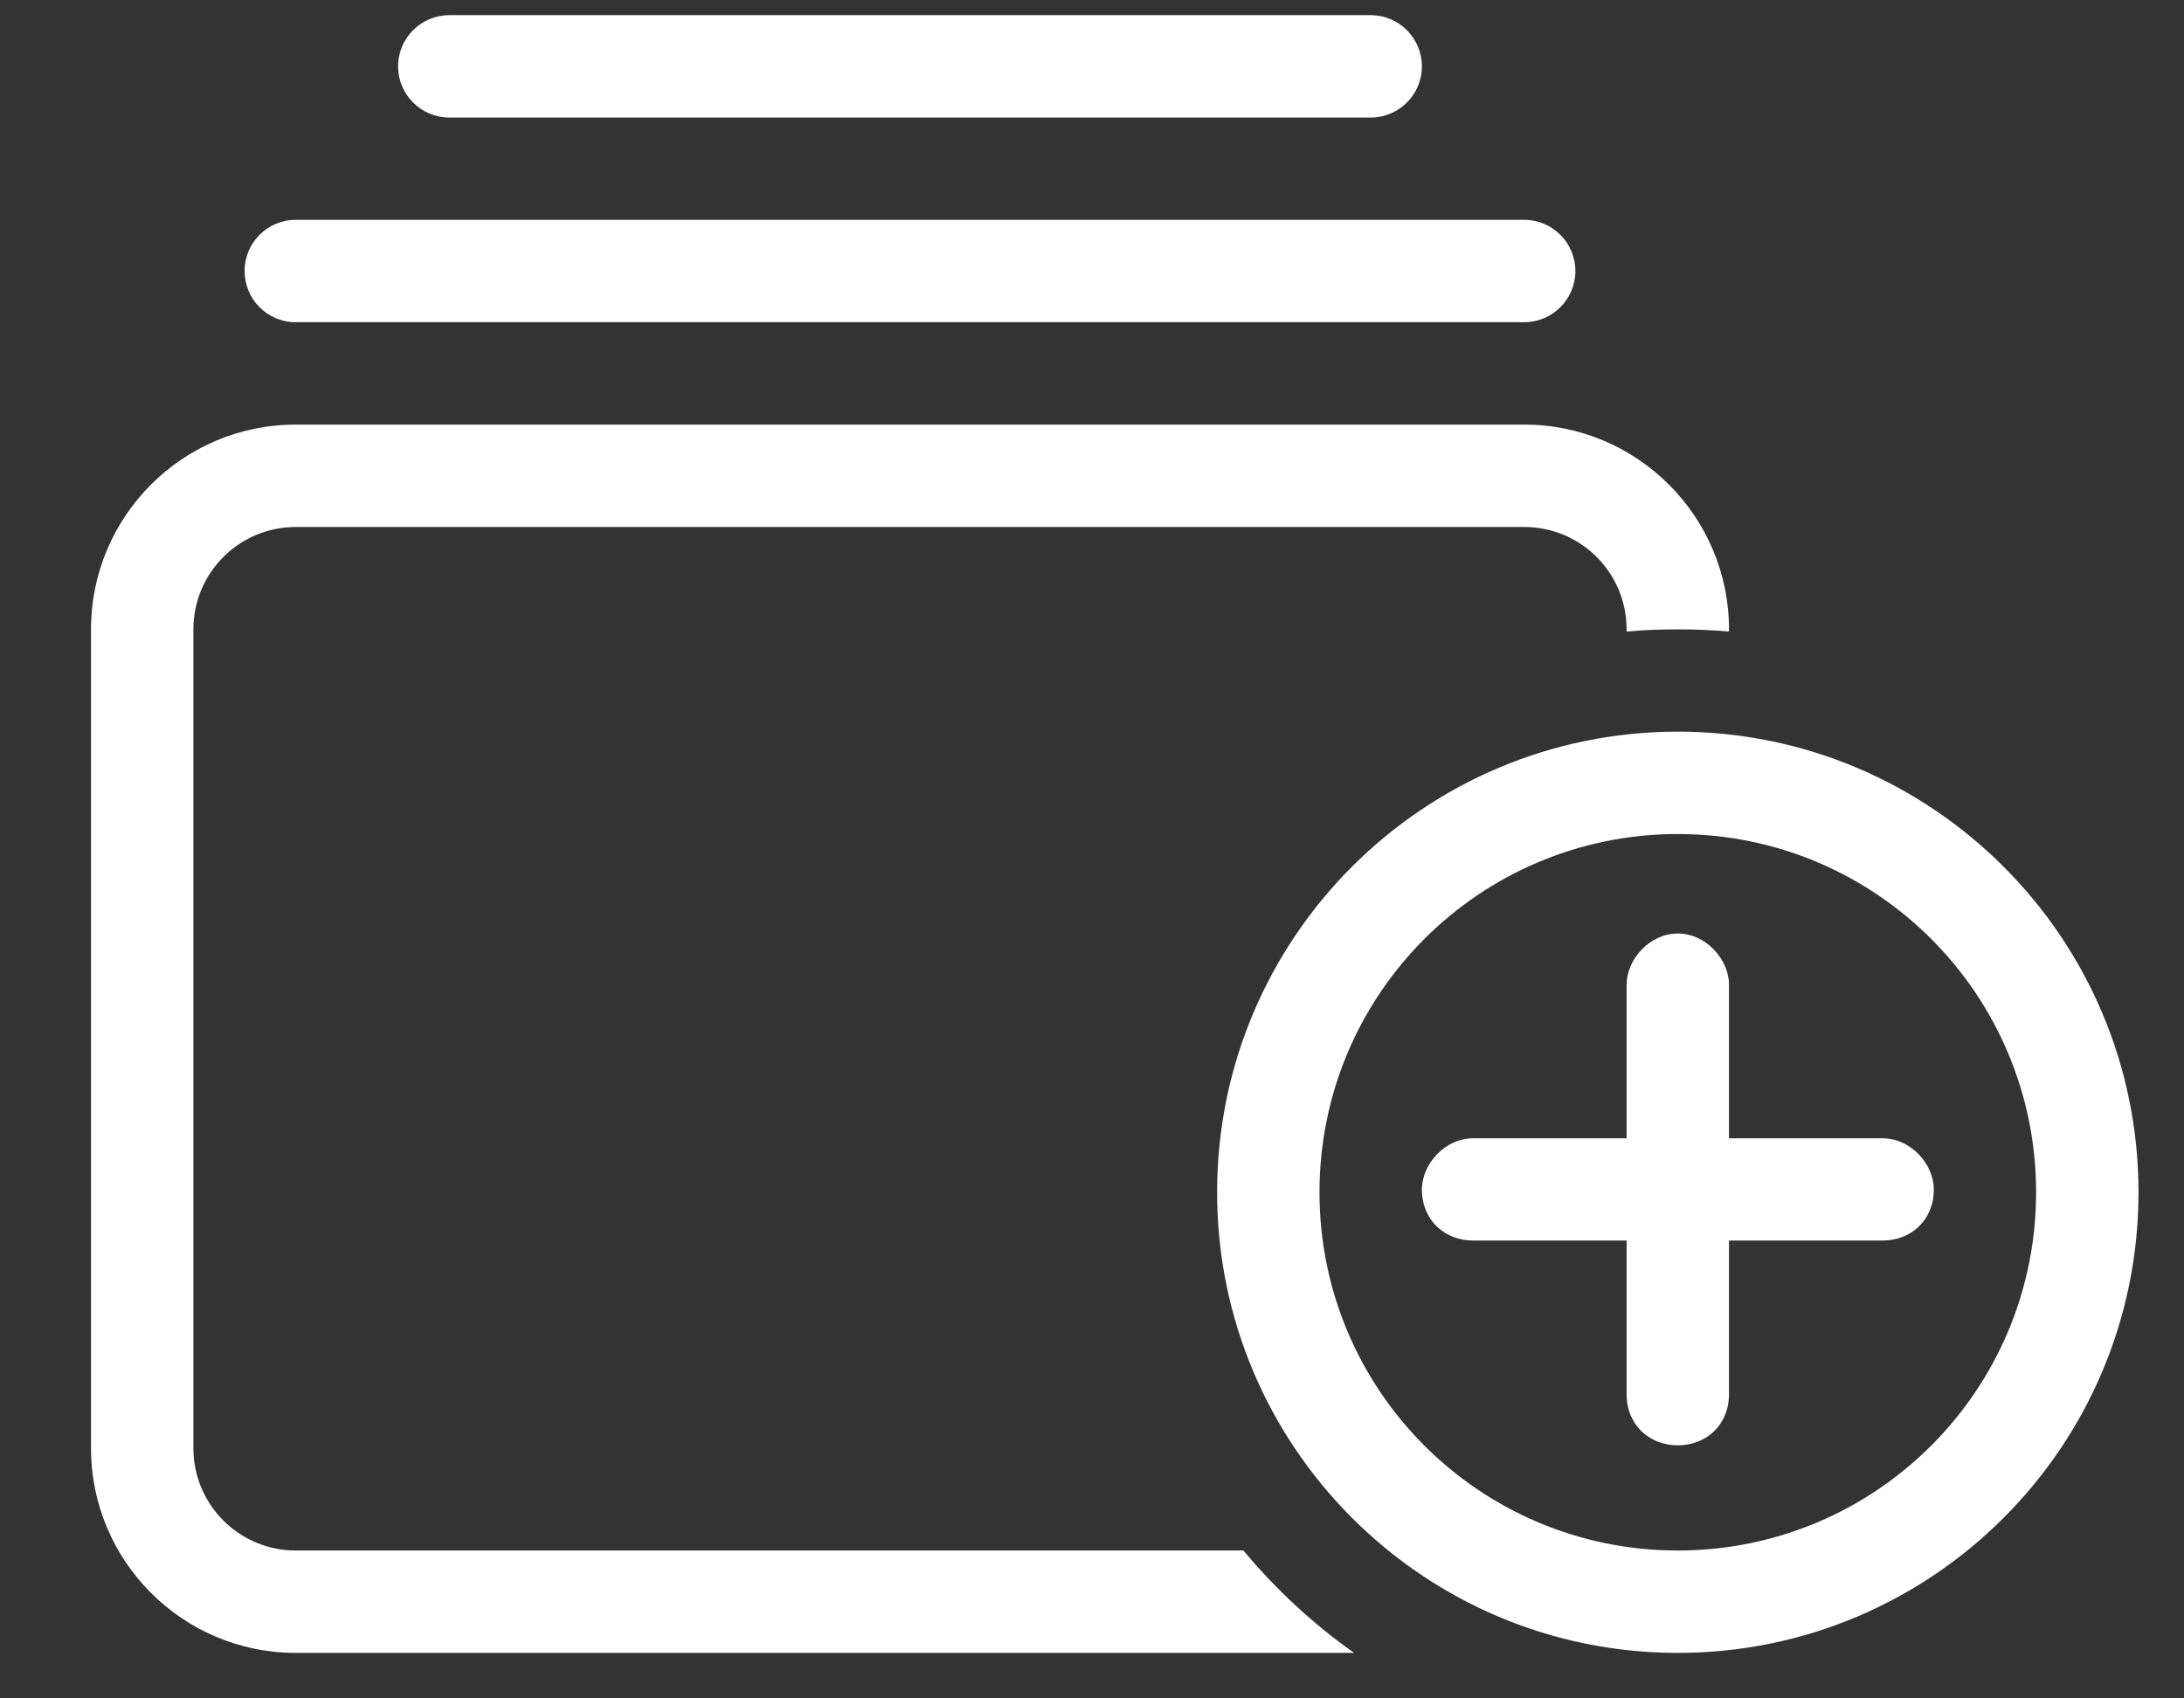 <svg width="18" height="14" viewBox="0 0 18 14" fill="none" xmlns="http://www.w3.org/2000/svg">
<rect x="0" y="0" width="18" height="14" fill="#333333" stroke="none"/>
<g clip-path="url(#clip0_401_6188)">
<path d="M12.562 4.344H2.438C1.972 4.344 1.594 4.721 1.594 5.188V11.938C1.594 12.404 1.972 12.781 2.438 12.781H10.248C10.514 13.1 10.82 13.385 11.16 13.625H2.438C1.505 13.625 0.75 12.868 0.75 11.938V5.188C0.75 4.257 1.505 3.5 2.438 3.5H12.562C13.493 3.5 14.25 4.257 14.25 5.188V5.206C14.11 5.193 13.97 5.188 13.828 5.188C13.686 5.188 13.546 5.193 13.406 5.206V5.188C13.406 4.721 13.029 4.344 12.562 4.344ZM12.562 1.812C12.794 1.812 12.984 2.001 12.984 2.234C12.984 2.467 12.794 2.656 12.562 2.656H2.438C2.204 2.656 2.016 2.467 2.016 2.234C2.016 2.001 2.204 1.812 2.438 1.812H12.562ZM11.297 0.125C11.529 0.125 11.719 0.314 11.719 0.547C11.719 0.78 11.529 0.969 11.297 0.969H3.703C3.471 0.969 3.281 0.78 3.281 0.547C3.281 0.314 3.471 0.125 3.703 0.125H11.297ZM14.25 9.383H15.516C15.748 9.383 15.938 9.596 15.938 9.804C15.938 10.06 15.748 10.226 15.516 10.226H14.25V11.492C14.25 11.748 14.06 11.914 13.828 11.914C13.596 11.914 13.406 11.748 13.406 11.492V10.226H12.141C11.909 10.226 11.719 10.06 11.719 9.804C11.719 9.596 11.909 9.383 12.141 9.383H13.406V8.117C13.406 7.909 13.596 7.695 13.828 7.695C14.06 7.695 14.25 7.909 14.25 8.117V9.383ZM17.625 9.828C17.625 11.924 15.924 13.625 13.828 13.625C11.732 13.625 10.031 11.924 10.031 9.828C10.031 7.732 11.732 6.031 13.828 6.031C15.924 6.031 17.625 7.732 17.625 9.828ZM13.828 6.875C12.196 6.875 10.875 8.196 10.875 9.828C10.875 11.46 12.196 12.781 13.828 12.781C15.46 12.781 16.781 11.46 16.781 9.828C16.781 8.196 15.46 6.875 13.828 6.875Z" fill="white"/>
</g>
<defs>
<clipPath id="clip0_401_6188">
<rect width="16.875" height="13.5" fill="white" transform="translate(0.75 0.125)"/>
</clipPath>
</defs>
</svg>
